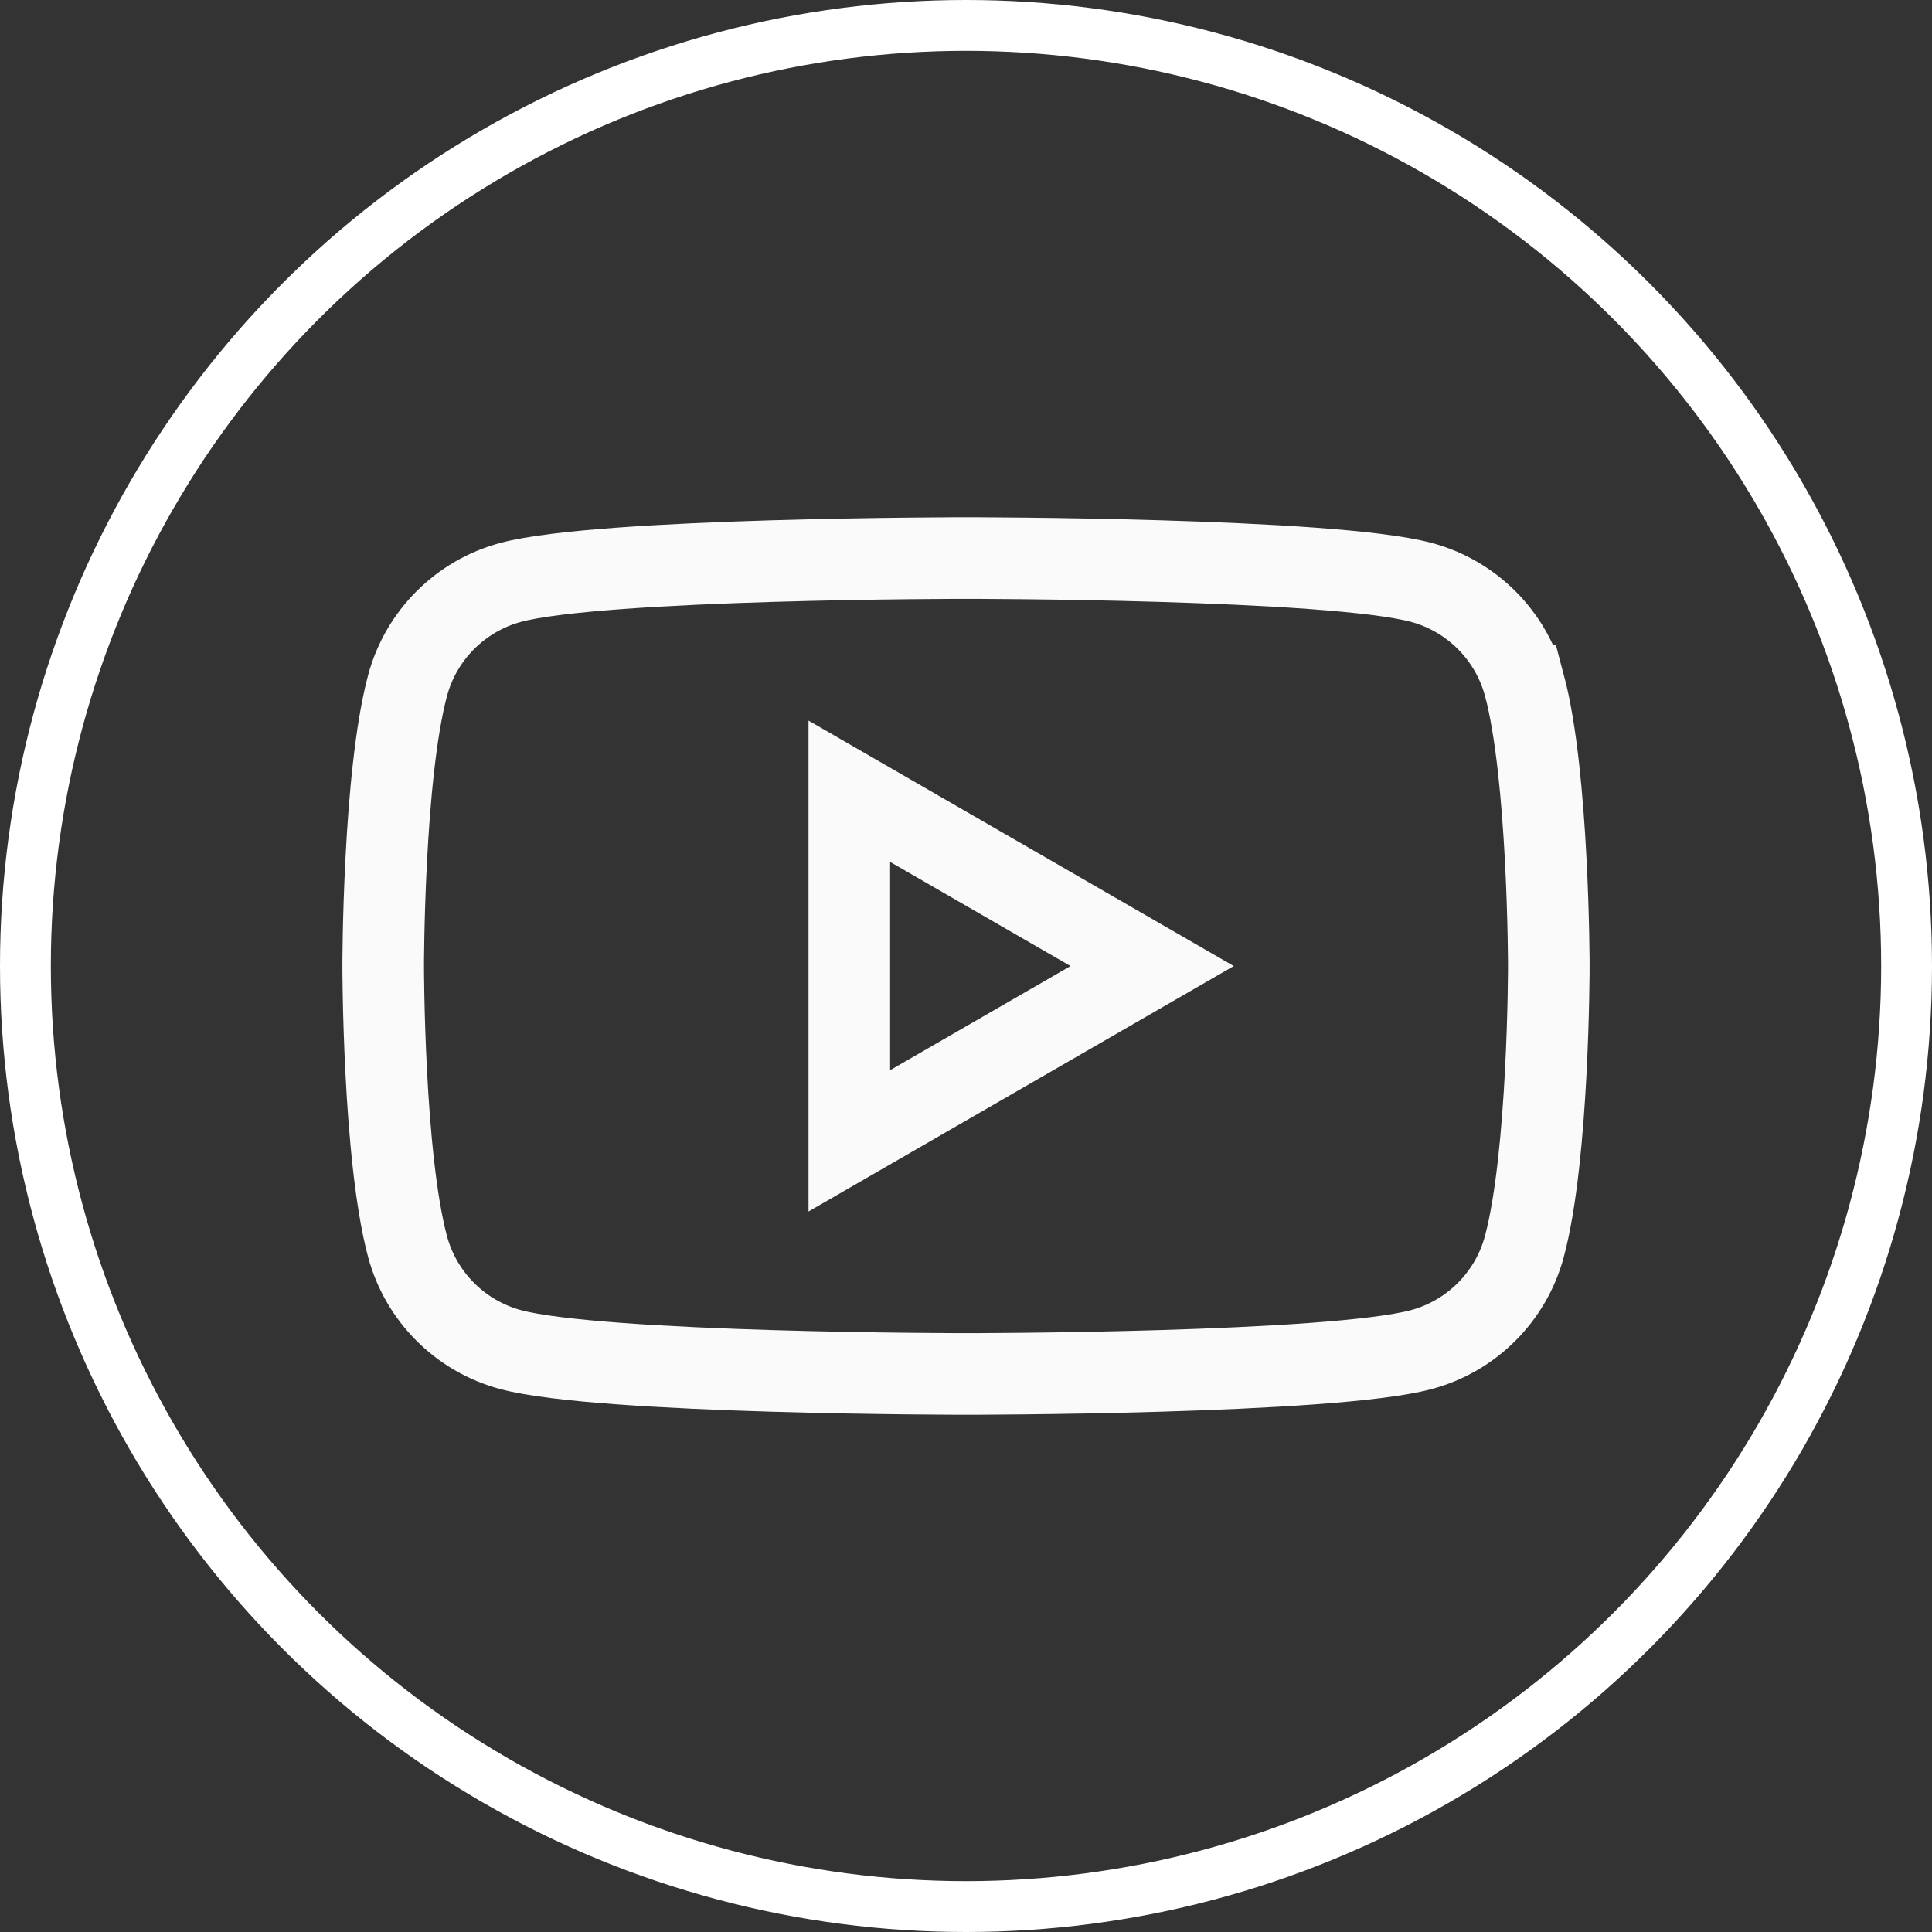 <?xml version="1.0" encoding="UTF-8" standalone="no"?>
<svg
   width="38"
   height="38"
   viewBox="0 0 38 38"
   version="1.1"
   id="svg3"
   sodipodi:docname="Group 521.svg"
   inkscape:version="1.3.2 (091e20e, 2023-11-25, custom)"
   xmlns:inkscape="http://www.inkscape.org/namespaces/inkscape"
   xmlns:sodipodi="http://sodipodi.sourceforge.net/DTD/sodipodi-0.dtd"
   xmlns="http://www.w3.org/2000/svg"
   xmlns:svg="http://www.w3.org/2000/svg">
  <rect x="0" y="0" width="38" height="38" fill="#333333" stroke="none"/>
  <defs
     id="defs3" />
  <sodipodi:namedview
     id="namedview3"
     pagecolor="#ffffff"
     bordercolor="#999999"
     borderopacity="1"
     inkscape:showpageshadow="0"
     inkscape:pageopacity="0"
     inkscape:pagecheckerboard="0"
     inkscape:deskcolor="#d1d1d1"
     inkscape:zoom="33.085154"
     inkscape:cx="26.94562"
     inkscape:cy="18.739523"
     inkscape:window-width="3840"
     inkscape:window-height="2036"
     inkscape:window-x="3348"
     inkscape:window-y="-12"
     inkscape:window-maximized="1"
     inkscape:current-layer="svg3" />
  <g
     data-name="Ellipse 6"
     style="fill:none;stroke:#ffffff"
     id="g2">
    <circle
       cx="19"
       cy="19"
       r="19"
       style="stroke:none"
       id="circle1" />
    <circle
       cx="19"
       cy="19"
       r="18.5"
       style="fill:none"
       id="circle2" />
  </g>
  <path
     d="M 29.983,13.482 C 29.719,12.495 28.943,11.719 27.956,11.455 26.169,10.976 19,10.976 19,10.976 c 0,0 -7.169,0 -8.956,0.479 C 9.057,11.719 8.281,12.495 8.017,13.482 7.537,15.269 7.537,19 7.537,19 c 0,0 2e-7,3.731 0.479,5.518 0.264,0.987 1.04,1.763 2.027,2.027 1.787,0.479 8.956,0.479 8.956,0.479 0,0 7.169,0 8.956,-0.479 0.987,-0.264 1.763,-1.04 2.027,-2.027 C 30.463,22.731 30.463,19 30.463,19 c 0,0 -0.002,-3.731 -0.479,-5.518 z"
     fill="#ff0000"
     id="path1"
     style="fill:none;stroke:#fafafa;stroke-width:1.605;stroke-dasharray:none;stroke-opacity:1" />
  <path
     d="m 16.705,22.439 5.956,-3.438 -5.956,-3.438 z"
     fill="#ffffff"
     id="path2-3"
     style="stroke:#fafafa;stroke-width:1.605;stroke-dasharray:none;stroke-opacity:1;fill:none;fill-opacity:0" />
</svg>
